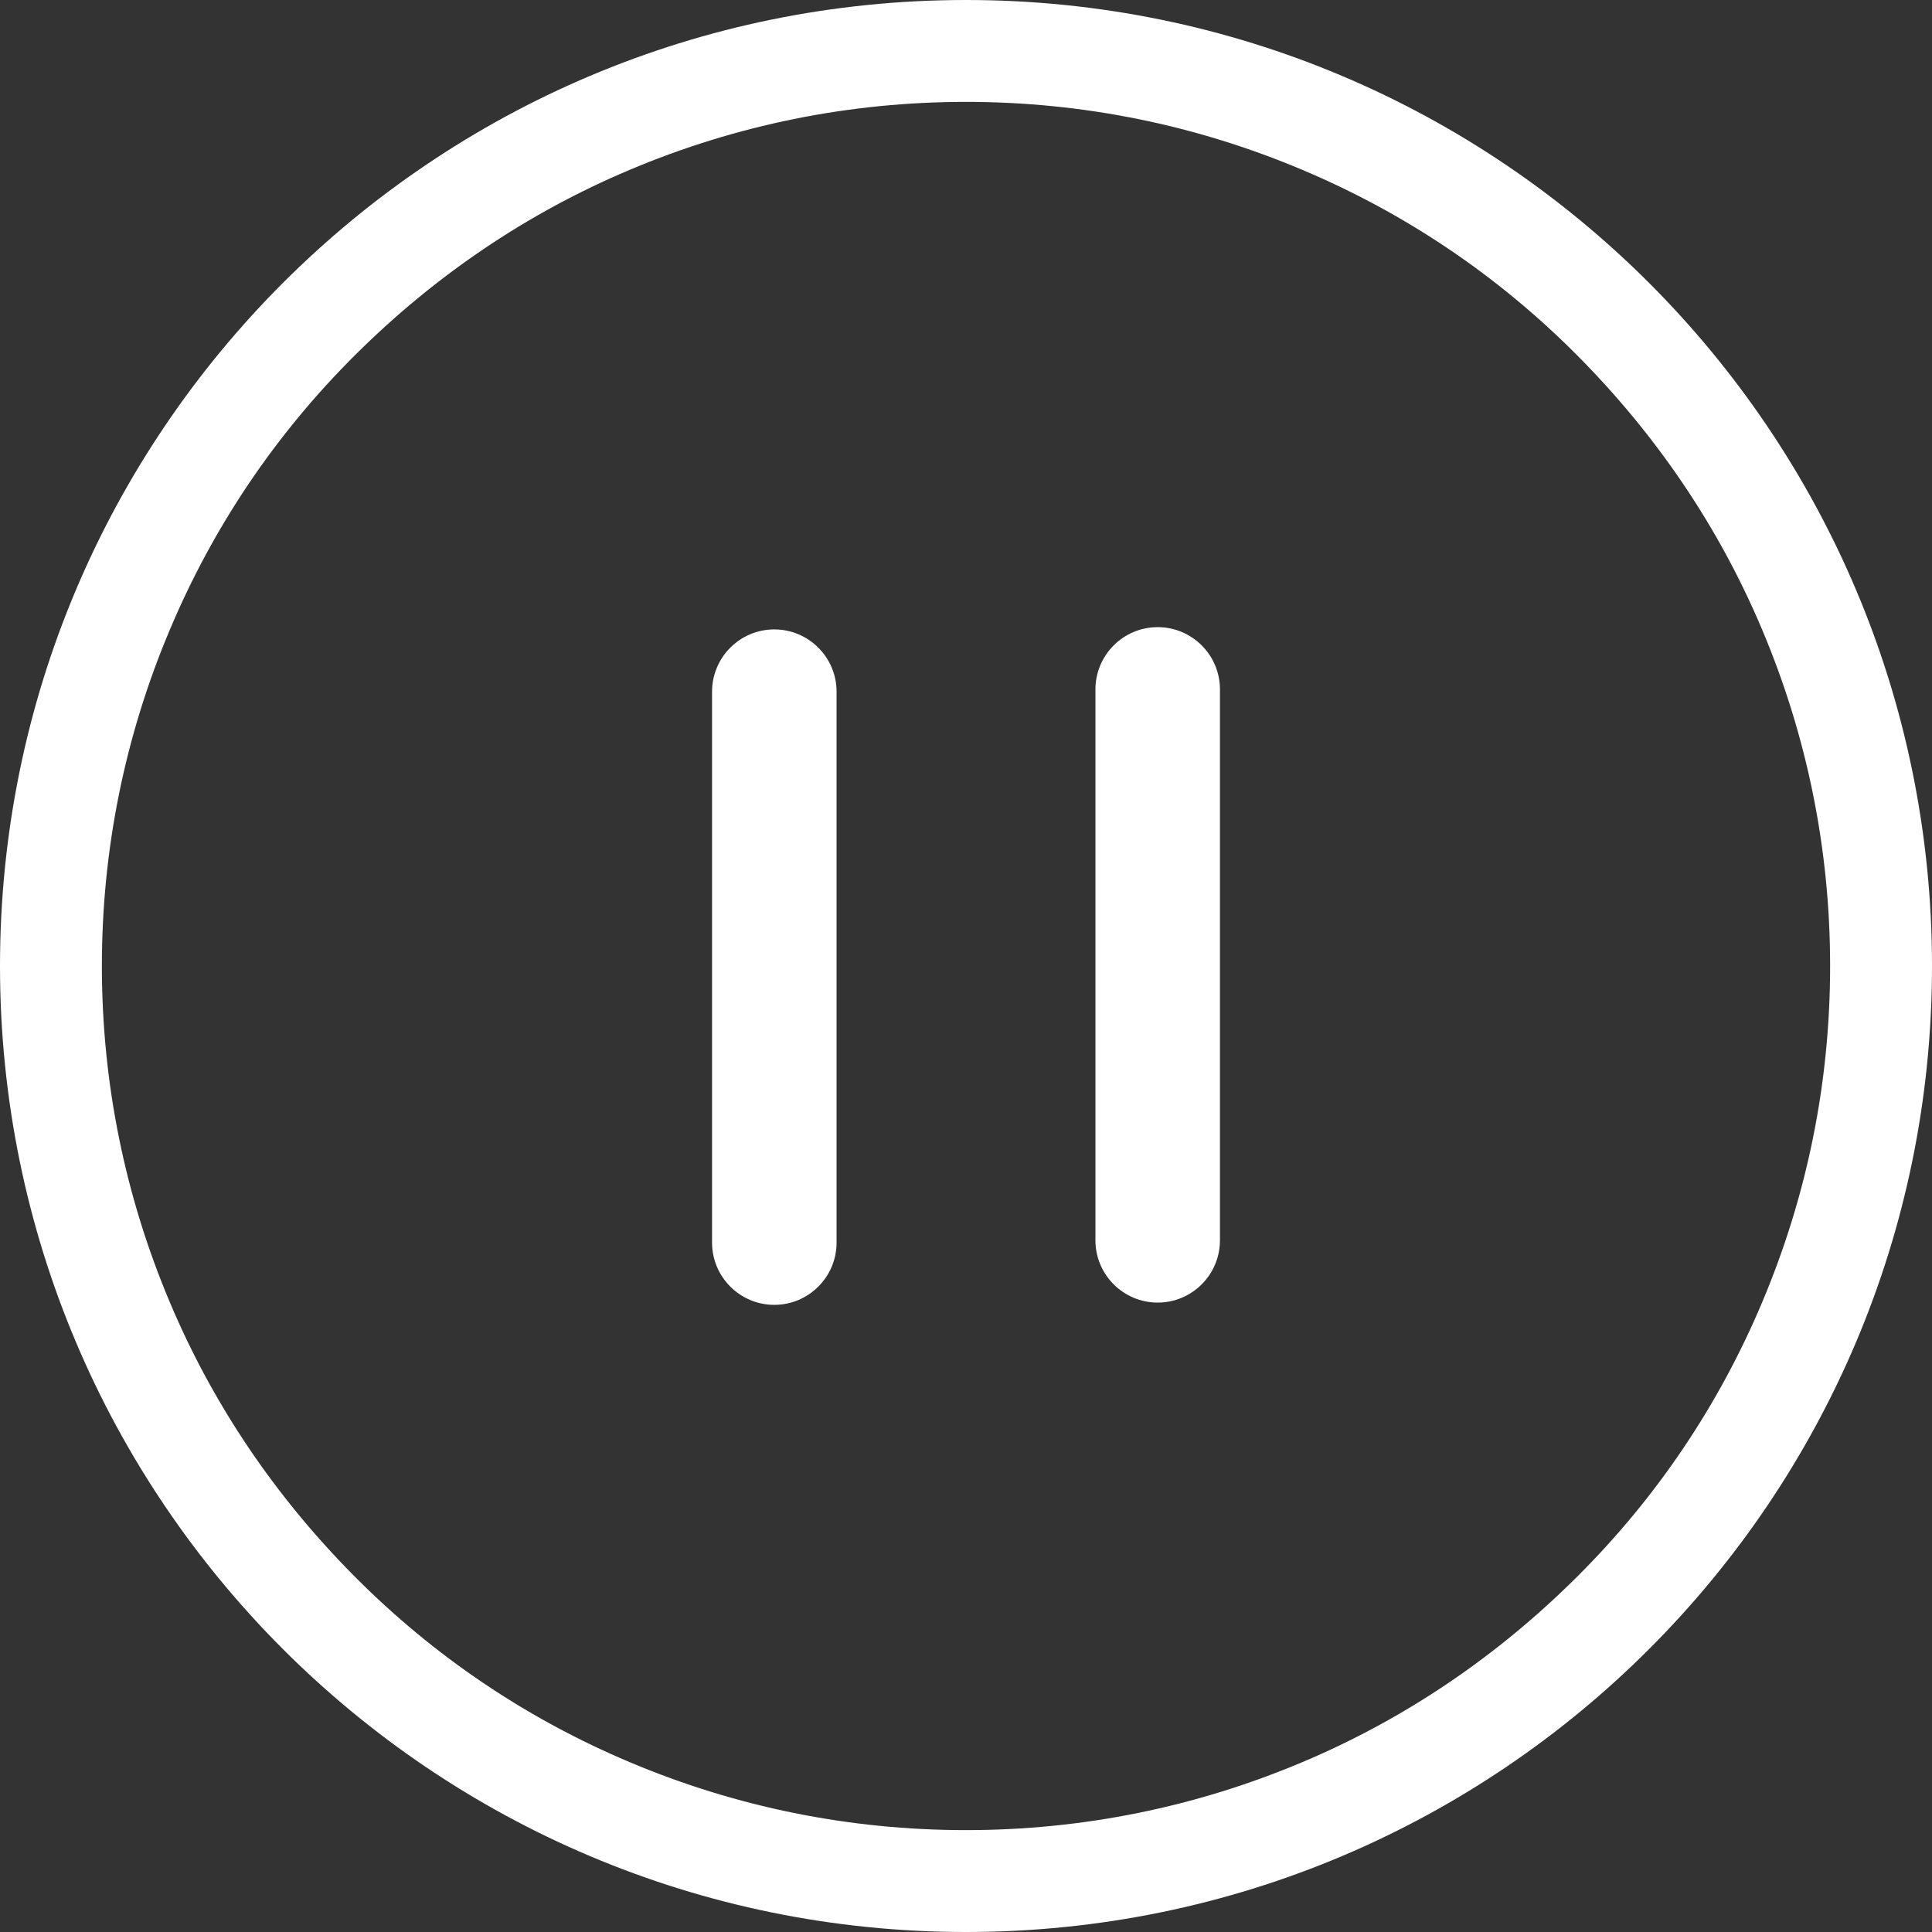<?xml version="1.0" encoding="UTF-8"?>
<svg id="_レイヤー_1" xmlns="http://www.w3.org/2000/svg" version="1.1" viewBox="0 0 512 512">
  <rect x="0" y="0" width="512" height="512" fill="#333333" stroke="none"/>
  <!-- Generator: Adobe Illustrator 29.4.0, SVG Export Plug-In . SVG Version: 2.1.0 Build 152)  -->
  <defs>
    <style>
      .st0 {
        fill: #fff;
      }
    </style>
  </defs>
  <path class="st0" d="M256,27c30.9,0,60.9,6.1,89.1,18,27.3,11.5,51.8,28,72.8,49.1s37.6,45.5,49.1,72.8c11.9,28.2,18,58.2,18,89.1s-6.1,60.9-18,89.1c-11.5,27.3-28,51.8-49.1,72.8s-45.5,37.6-72.8,49.1c-28.2,11.9-58.2,18-89.1,18s-60.9-6.1-89.1-18c-27.3-11.5-51.8-28-72.8-49.1s-37.6-45.5-49.1-72.8c-11.9-28.2-18-58.2-18-89.1s6.1-60.9,18-89.1c11.5-27.3,28-51.8,49.1-72.8s45.5-37.6,72.8-49.1c28.2-11.9,58.2-18,89.1-18M256,0C114.6,0,0,114.6,0,256s114.6,256,256,256,256-114.6,256-256S397.4,0,256,0h0Z"/>
  <path class="st0" d="M306.8,166.2h0c9.1,0,16.5,7.4,16.5,16.5v146c0,9.1-7.4,16.5-16.5,16.5h0c-9.1,0-16.5-7.4-16.5-16.5v-146c0-9.1,7.4-16.5,16.5-16.5Z"/>
  <path class="st0" d="M205.2,166.8h0c9.1,0,16.5,7.4,16.5,16.5v146c0,9.1-7.4,16.5-16.5,16.5h0c-9.1,0-16.5-7.4-16.5-16.5v-146c0-9.1,7.4-16.5,16.5-16.5Z"/>
</svg>